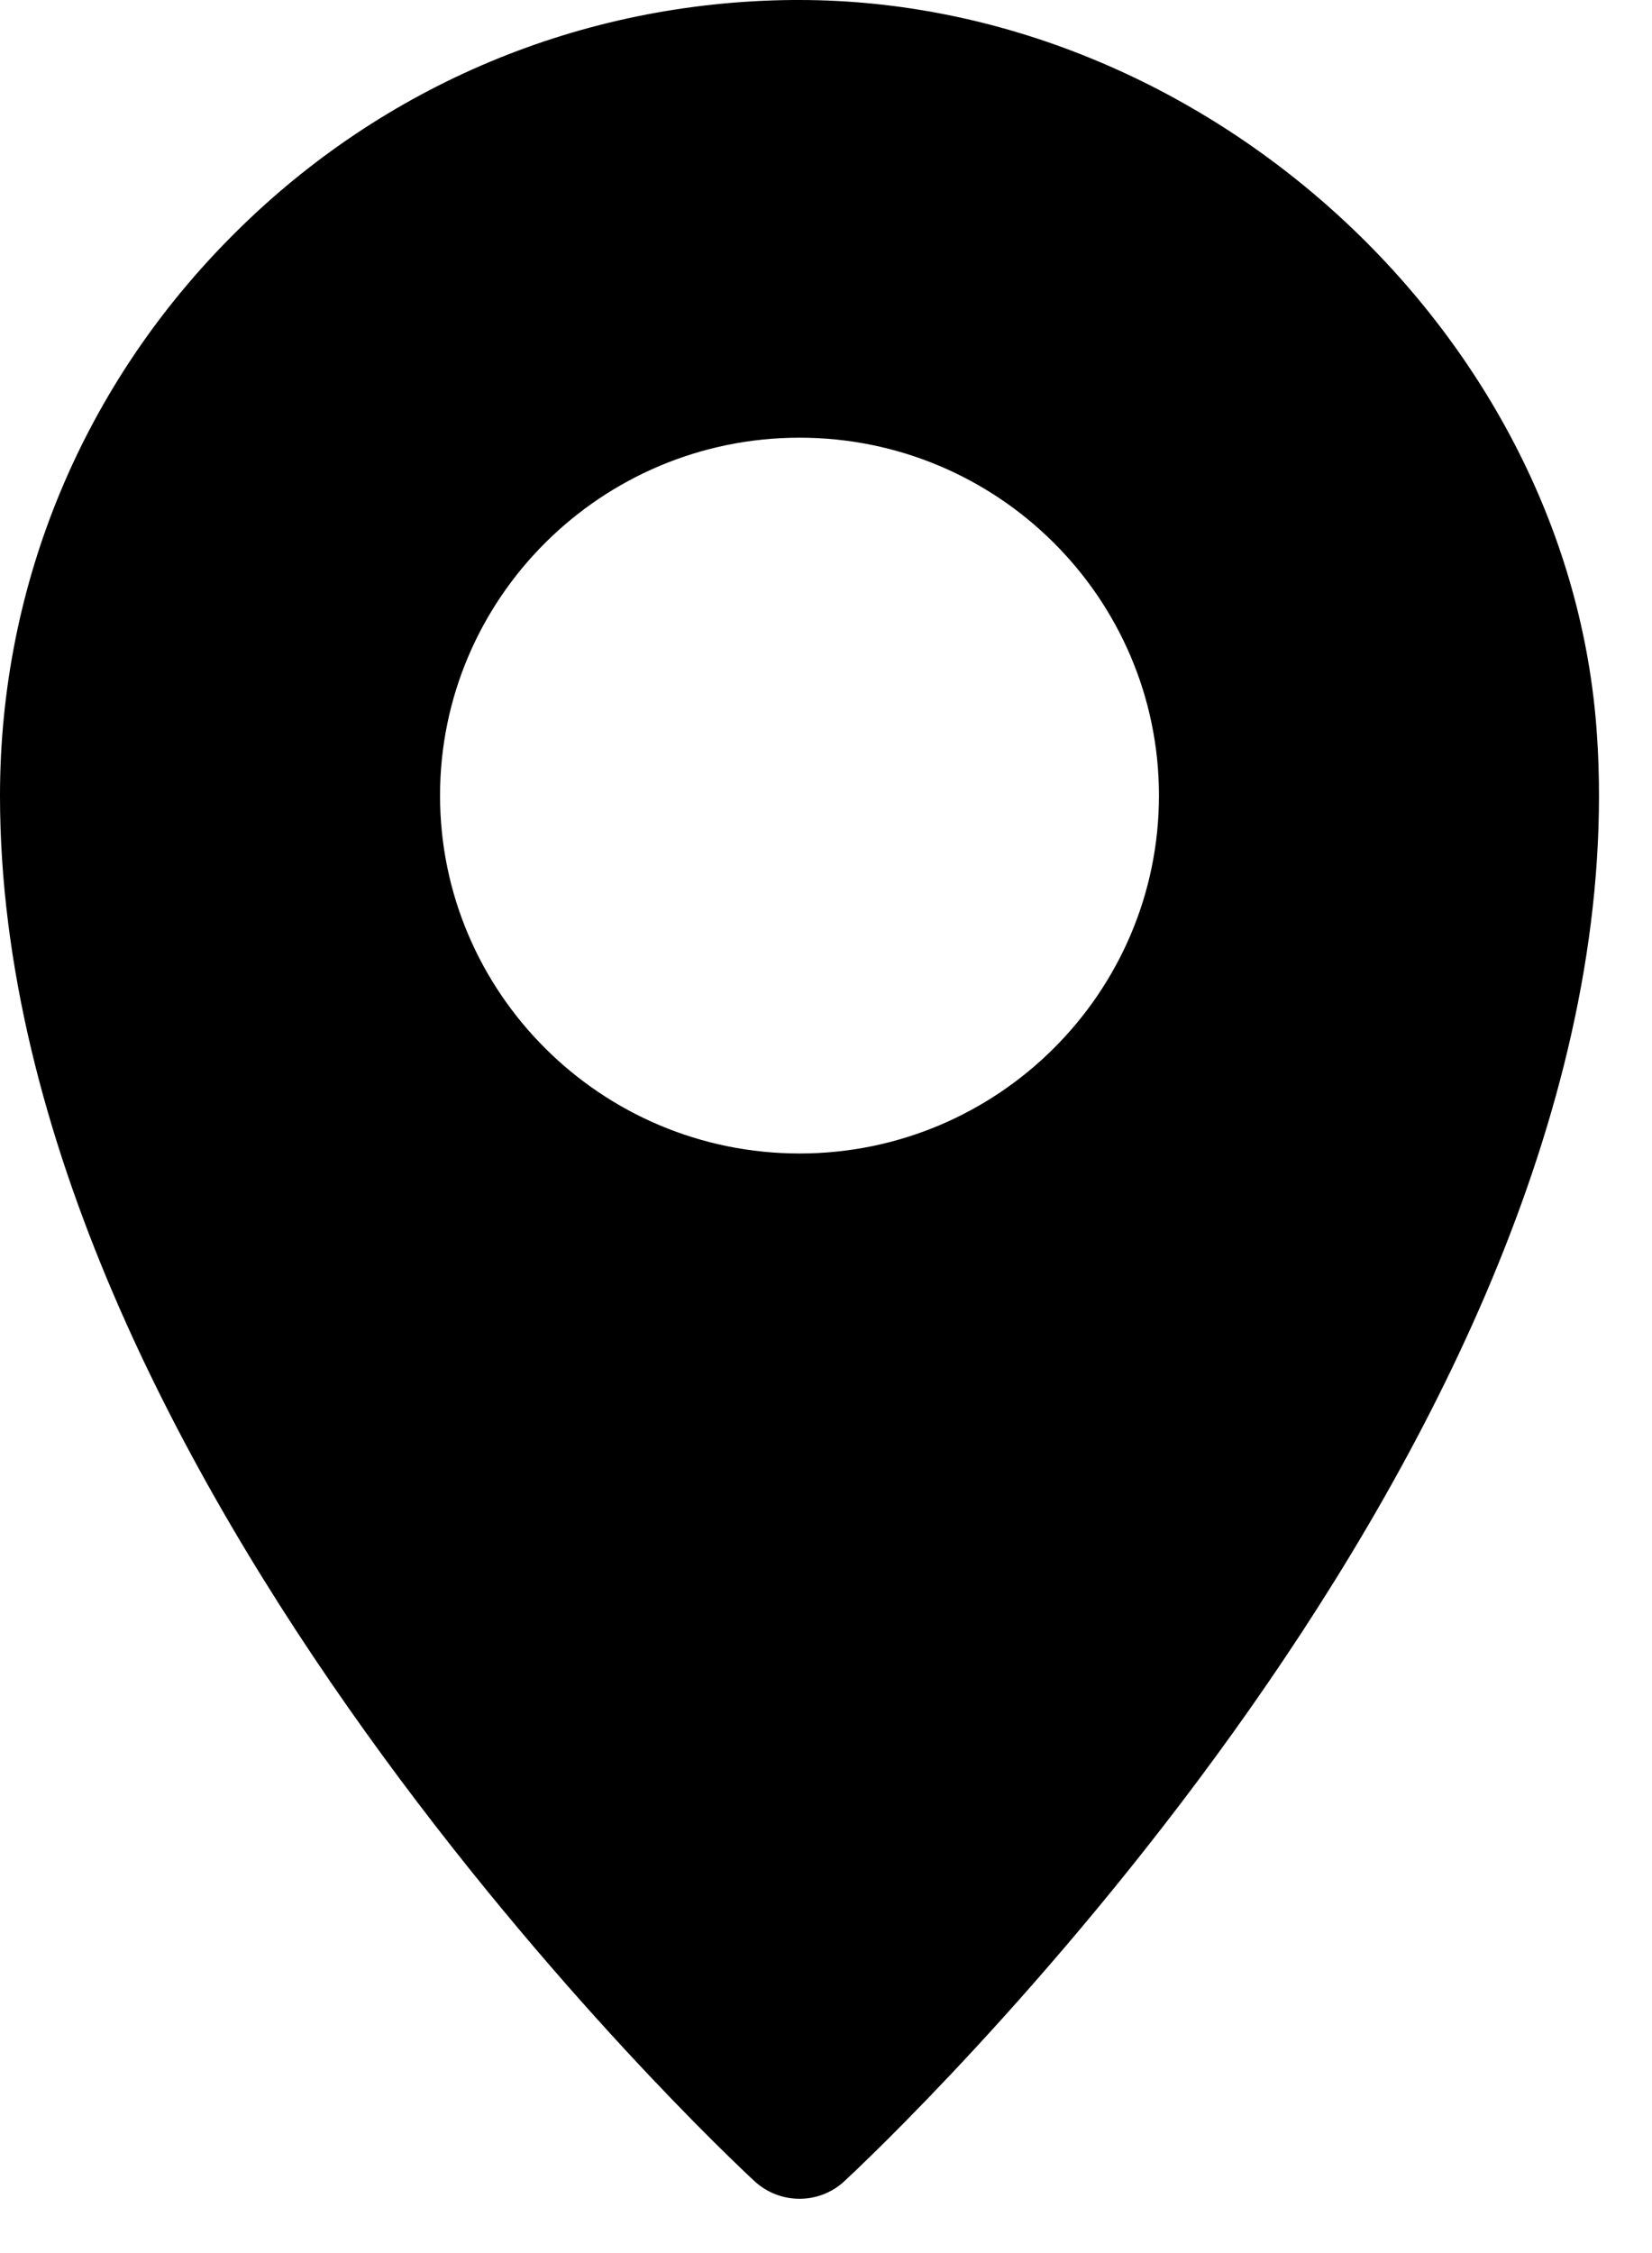 <svg width="22" height="30" viewBox="0 0 22 30" fill="none" xmlns="http://www.w3.org/2000/svg">
<path d="M21.267 9.786C20.917 4.464 16.059 0 10.64 0H10.561C7.751 0.023 5.109 1.126 3.122 3.109C1.108 5.113 0 7.772 0 10.595C0 19.631 9.637 28.663 10.047 29.042C10.216 29.199 10.432 29.277 10.648 29.277C10.863 29.277 11.078 29.199 11.246 29.042C11.667 28.651 21.294 19.63 21.294 10.599C21.294 10.327 21.286 10.056 21.267 9.786V9.786ZM10.648 15.359C8.007 15.359 5.86 13.221 5.86 10.593C5.86 7.965 8.007 5.828 10.648 5.828C13.288 5.828 15.434 7.965 15.434 10.593C15.434 13.221 13.286 15.359 10.648 15.359Z" fill="black"/>
</svg>

